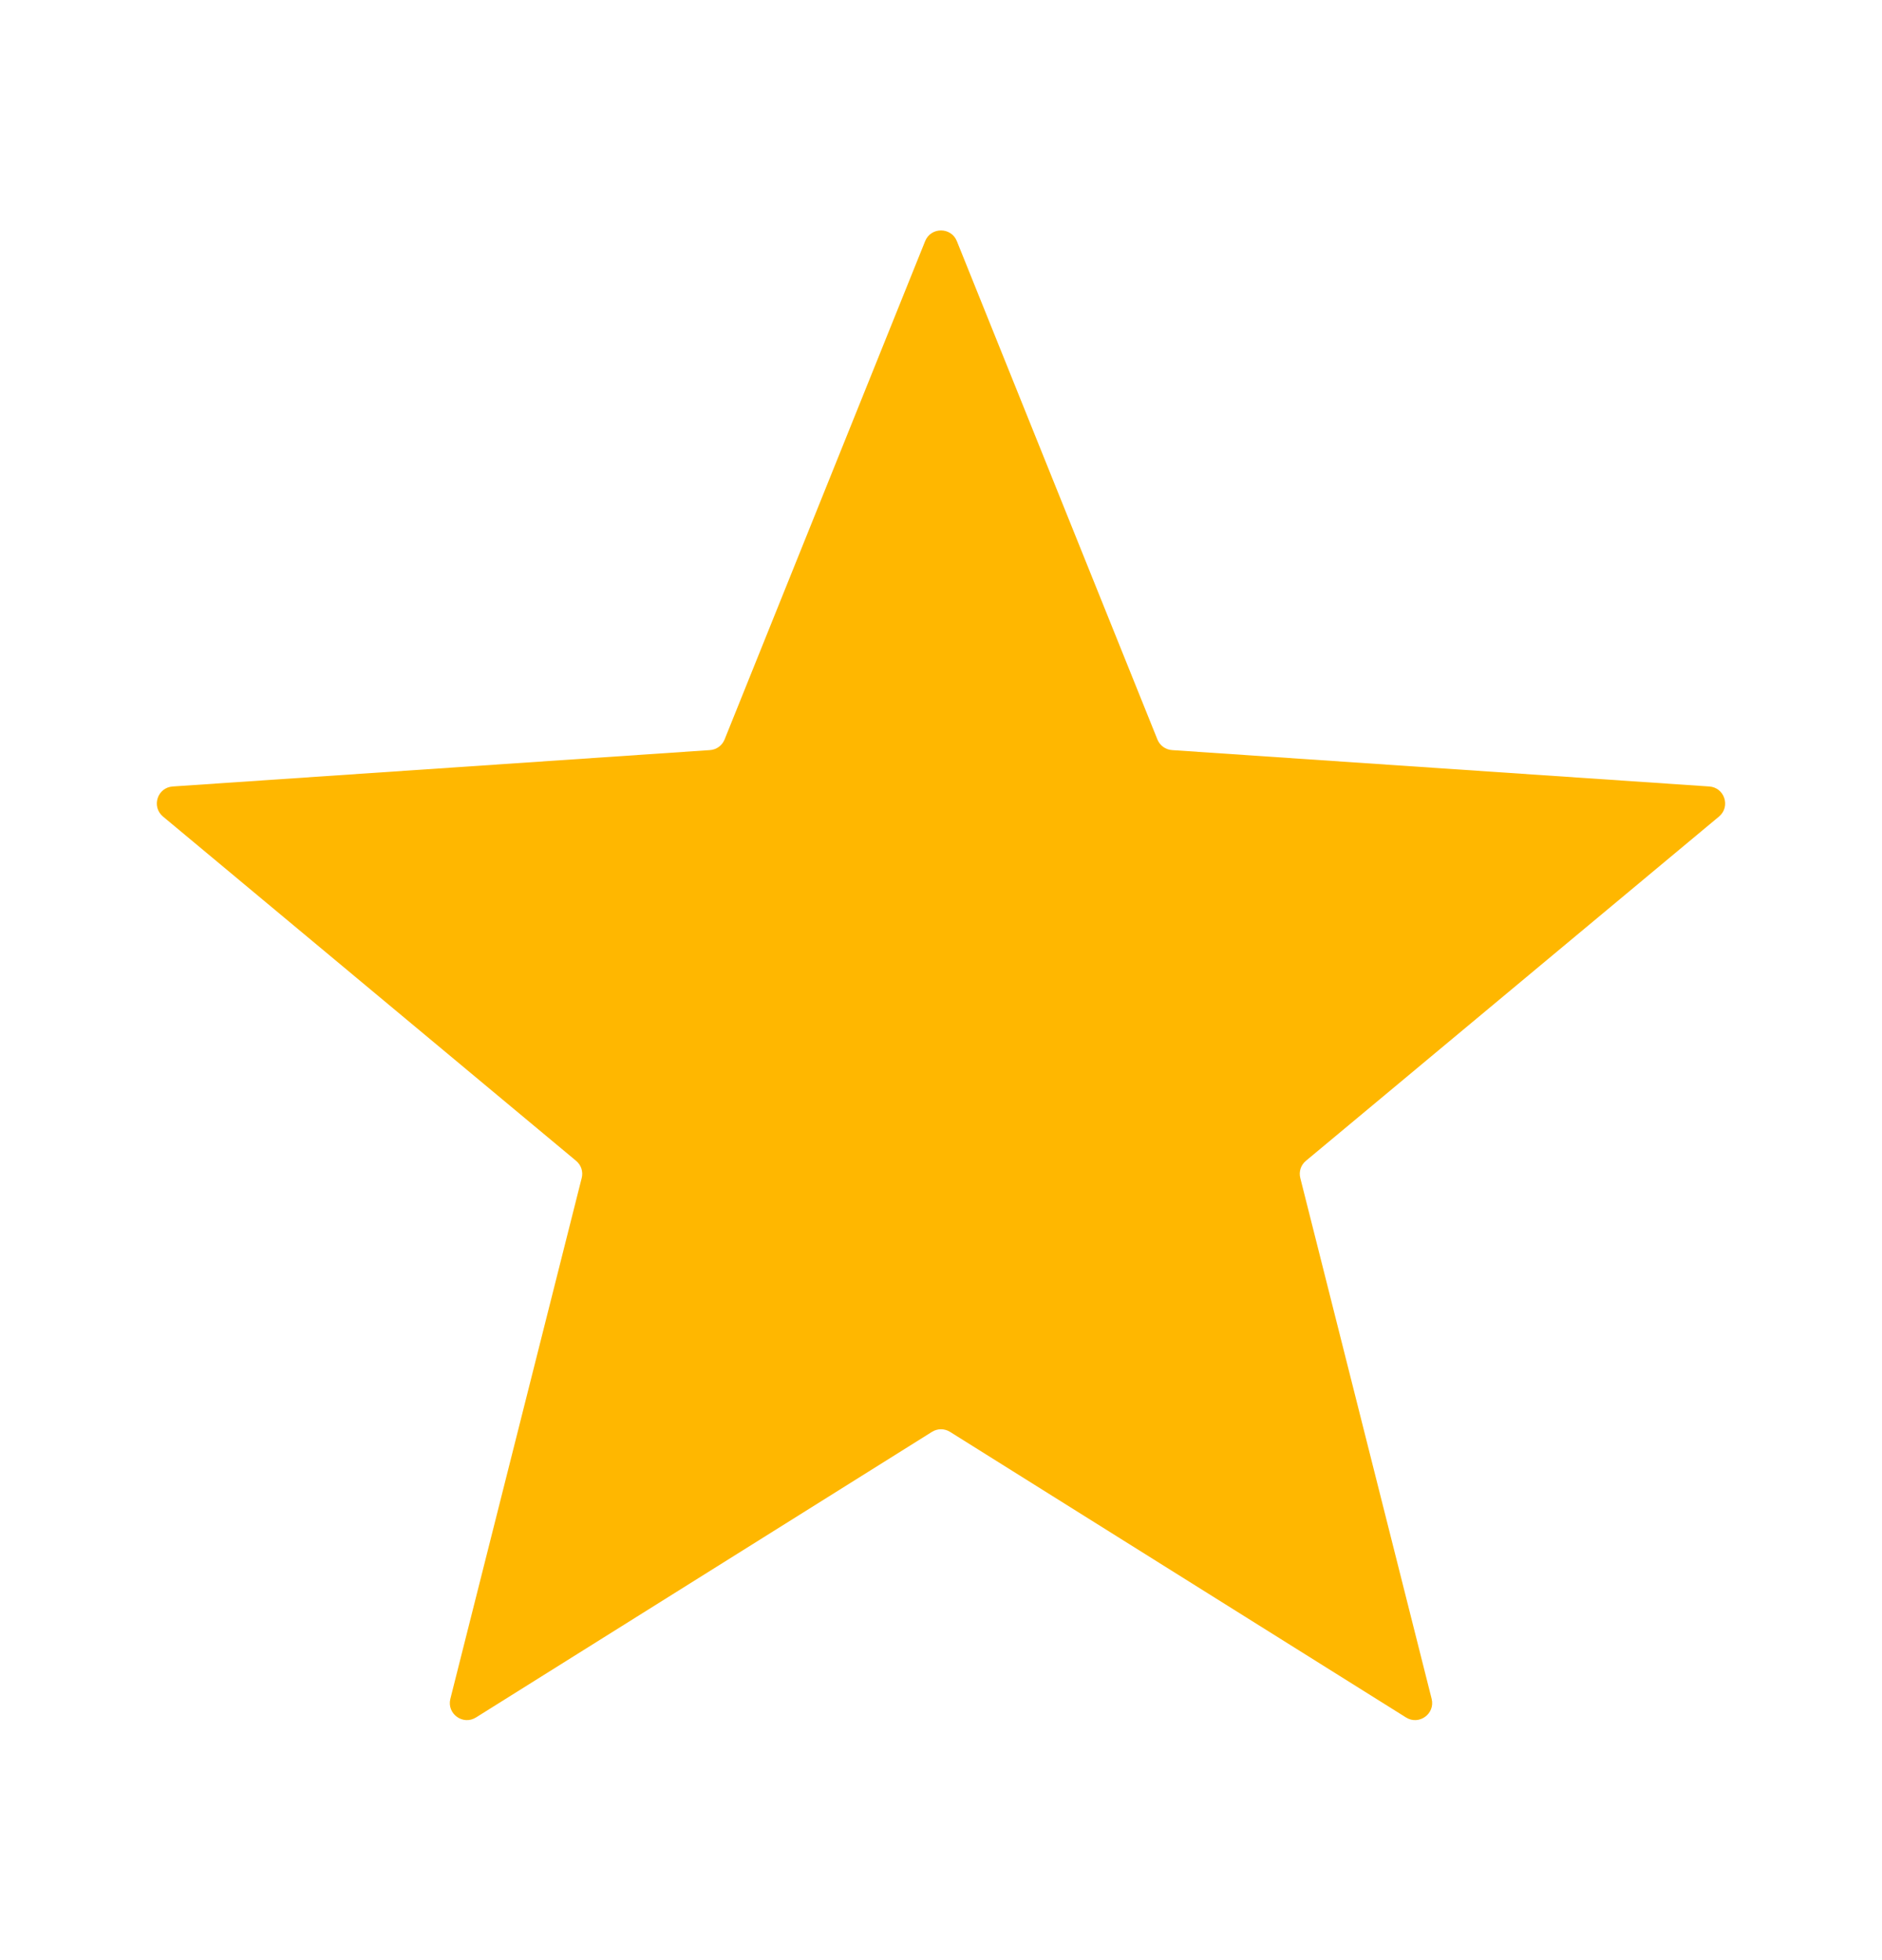<svg width="24" height="25" viewBox="0 0 24 25" fill="none" xmlns="http://www.w3.org/2000/svg">
<path d="M11.798 3.075C11.871 2.894 12.129 2.894 12.202 3.075L14.76 9.432C14.791 9.509 14.864 9.562 14.947 9.567L21.797 10.031C21.992 10.044 22.072 10.288 21.922 10.414L16.653 14.806C16.589 14.859 16.561 14.944 16.582 15.025L18.257 21.668C18.304 21.858 18.096 22.009 17.93 21.905L12.116 18.263C12.045 18.218 11.955 18.218 11.884 18.263L6.07 21.905C5.904 22.009 5.696 21.858 5.743 21.668L7.418 15.025C7.439 14.944 7.411 14.859 7.347 14.806L2.078 10.414C1.928 10.288 2.007 10.044 2.203 10.031L9.053 9.567C9.136 9.562 9.209 9.509 9.24 9.432L11.798 3.075Z" fill="#FFB700"/>
</svg>
